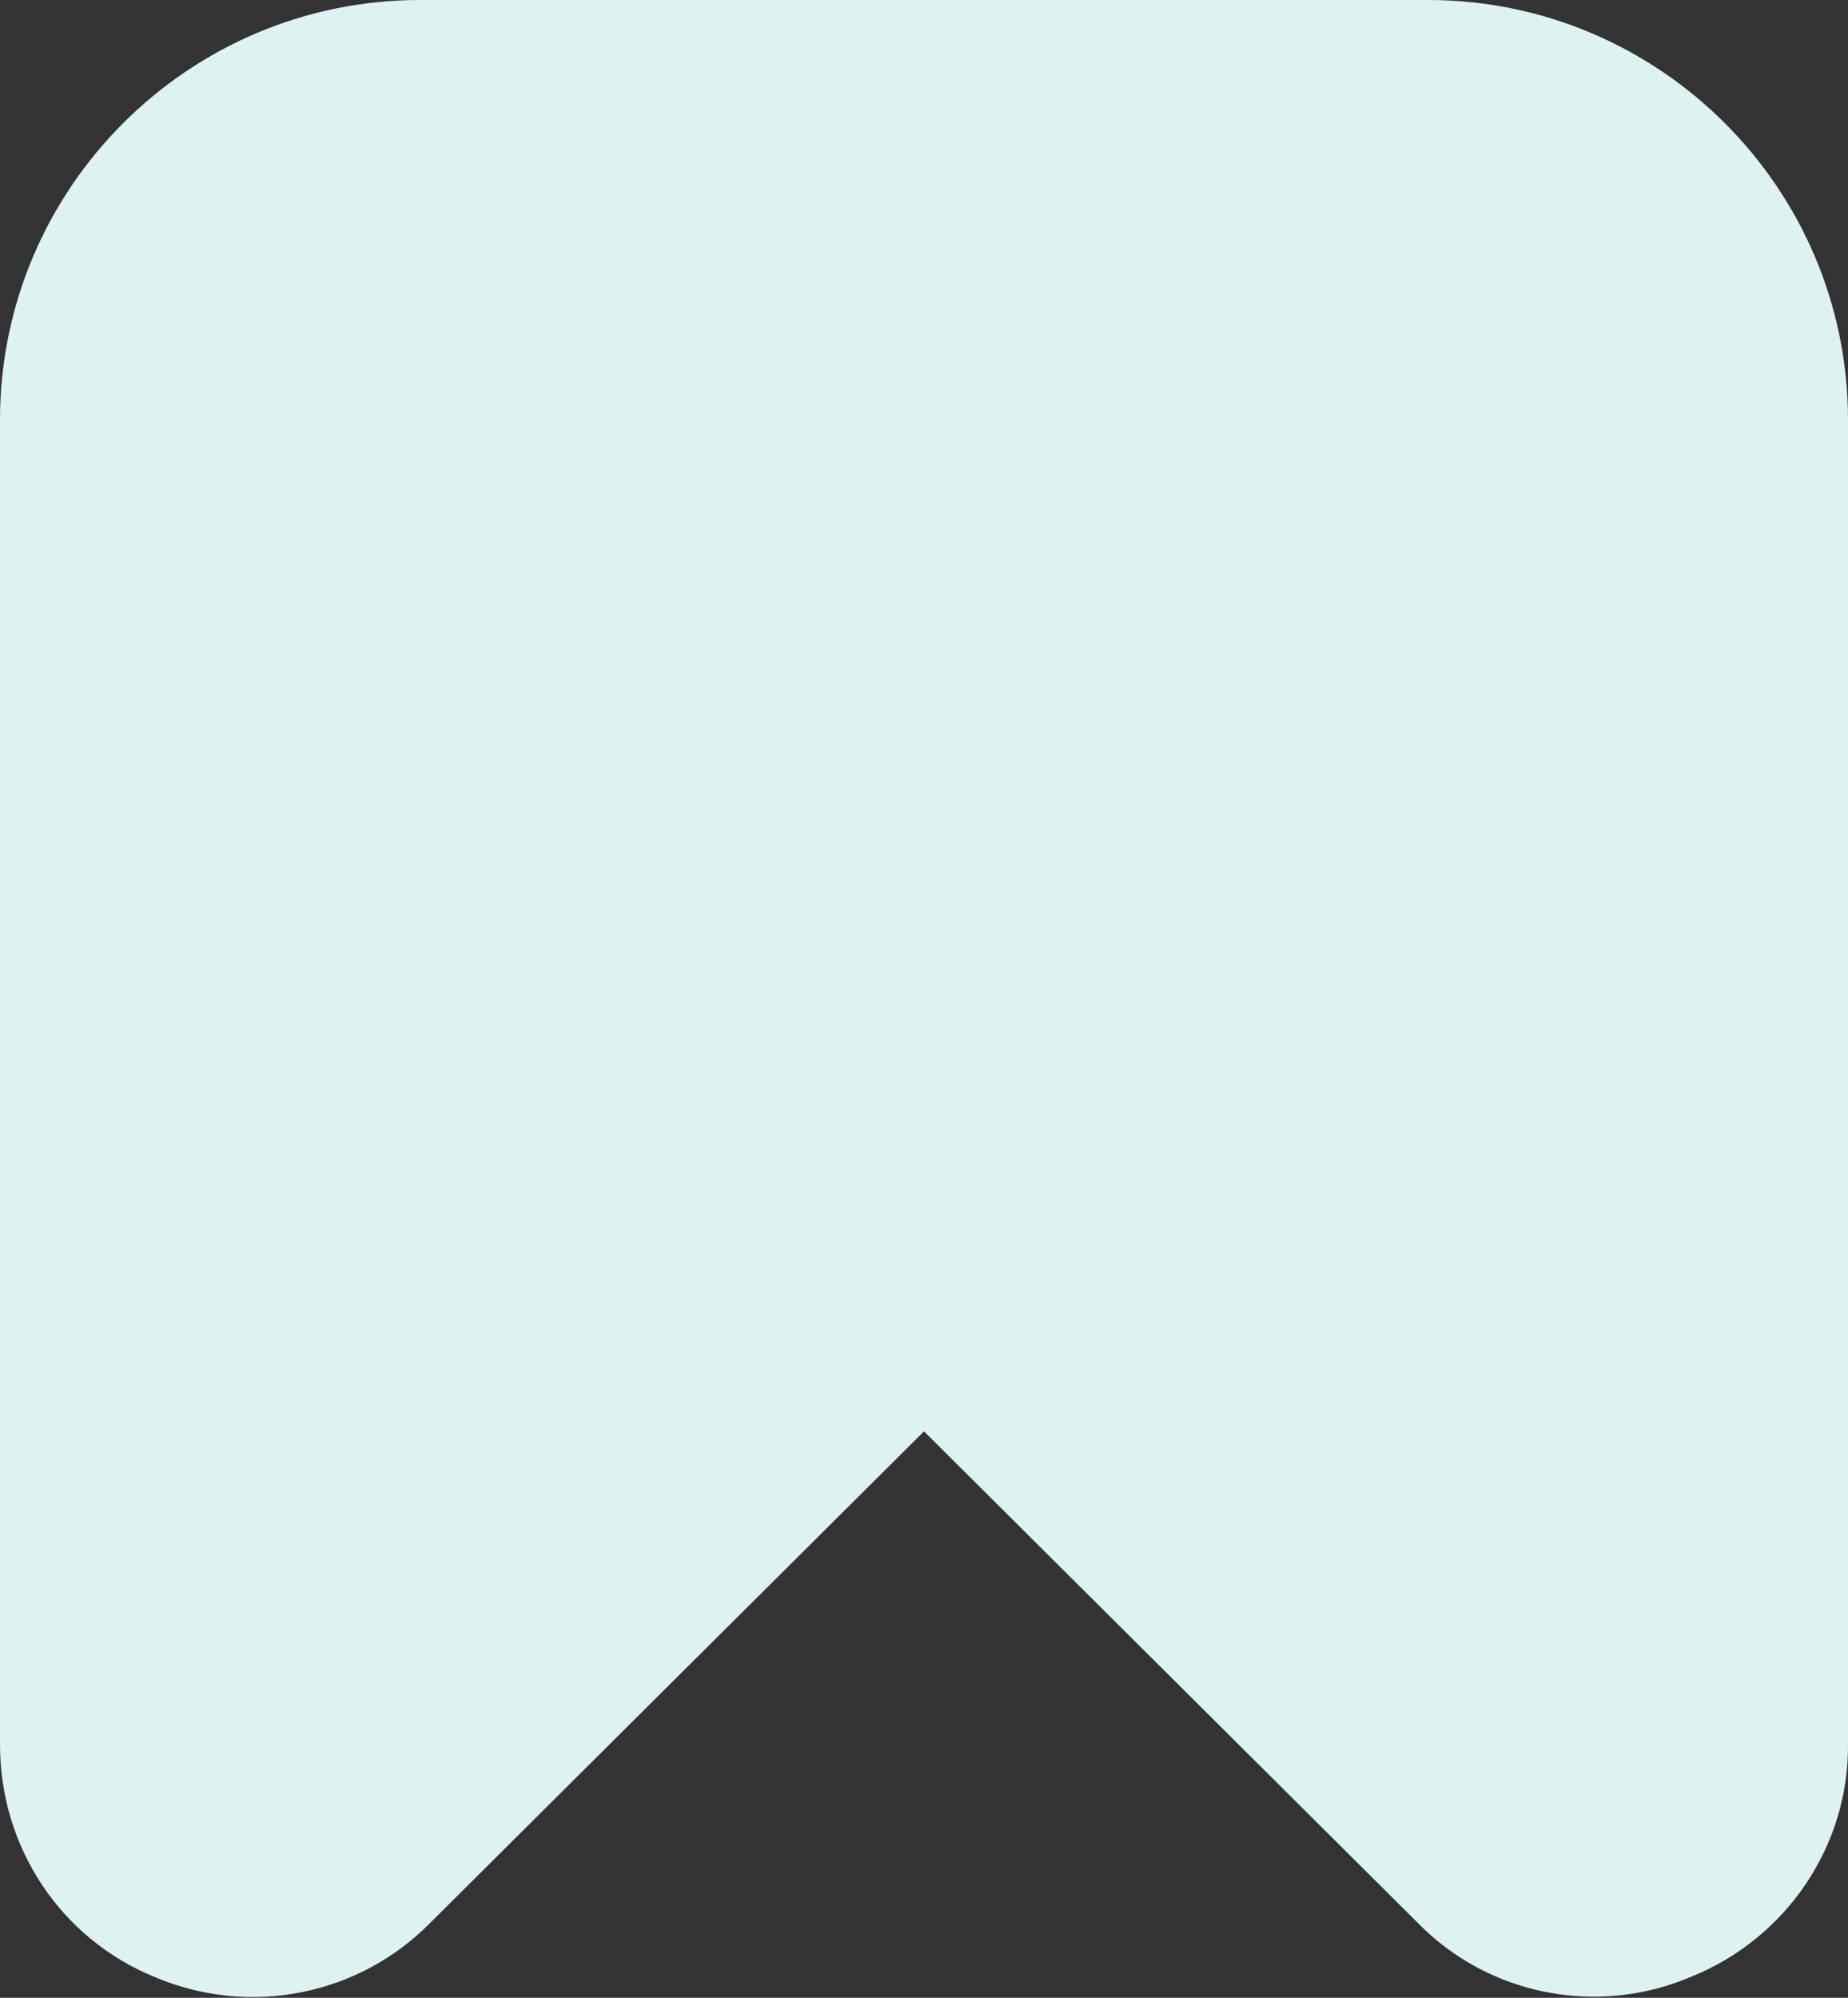 <?xml version="1.0" encoding="UTF-8"?><svg id="Layer_2" xmlns="http://www.w3.org/2000/svg" viewBox="0 0 16.28 17.6"><rect x="0" y="0" width="16.28" height="17.6" fill="#333333" stroke="none"/><defs><style>.cls-1{fill:#def2f1;}</style></defs><g id="Layer_1-2"><g id="Meniu_nou"><path class="cls-1" d="m1.37,17.42c.83.35,1.79.16,2.42-.48l4.35-4.33,4.35,4.33c.41.42.97.65,1.55.65.3,0,.59-.06.87-.18.83-.34,1.38-1.15,1.37-2.05V3.7c0-2.04-1.66-3.7-3.7-3.7H3.7C1.66,0,0,1.66,0,3.7v11.67c0,.9.53,1.71,1.37,2.05Z"/></g></g></svg>